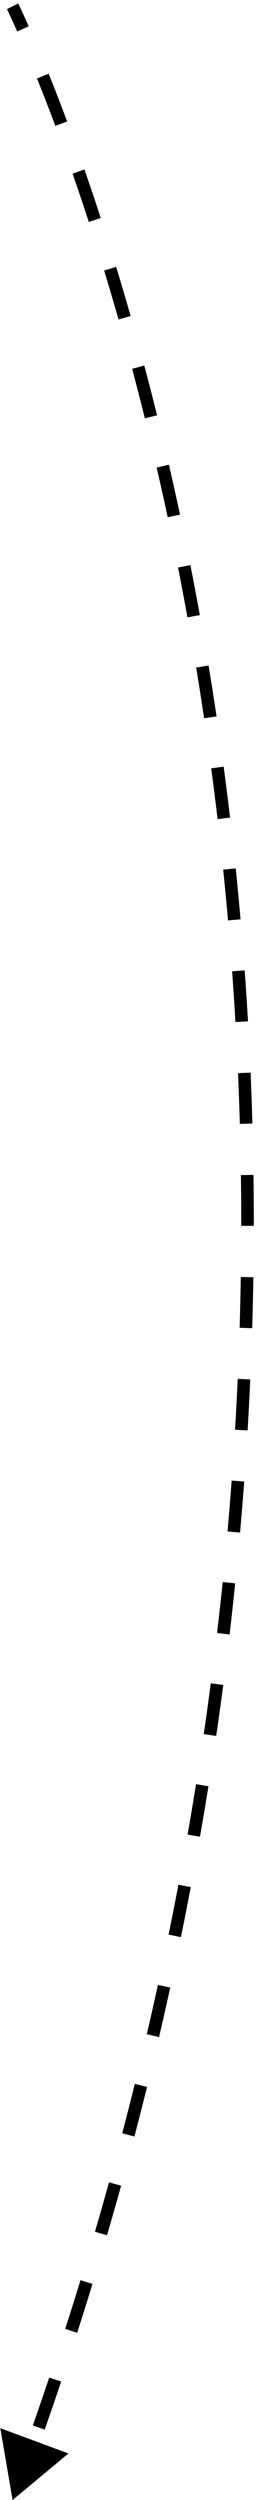 <?xml version="1.0" encoding="UTF-8"?> <svg xmlns="http://www.w3.org/2000/svg" width="41" height="396" viewBox="0 0 41 396" fill="none"><path d="M2 396L10.882 388.621L0.051 384.618L2 396ZM2 1C1.103 1.442 1.103 1.442 1.103 1.442C1.103 1.442 1.103 1.442 1.103 1.442C1.103 1.442 1.103 1.442 1.103 1.442C1.103 1.443 1.104 1.443 1.104 1.443C1.104 1.443 1.104 1.444 1.105 1.445C1.106 1.447 1.107 1.45 1.109 1.455C1.114 1.463 1.12 1.477 1.129 1.495C1.147 1.531 1.174 1.587 1.209 1.66C1.281 1.808 1.387 2.031 1.526 2.328C1.805 2.92 2.214 3.808 2.736 4.983L4.564 4.171C4.036 2.984 3.621 2.083 3.337 1.478C3.195 1.175 3.085 0.946 3.011 0.792C2.974 0.715 2.946 0.657 2.927 0.618C2.917 0.598 2.91 0.583 2.905 0.573C2.902 0.568 2.9 0.564 2.899 0.561C2.898 0.56 2.898 0.559 2.897 0.558C2.897 0.558 2.897 0.557 2.897 0.557C2.897 0.557 2.897 0.557 2.897 0.557C2.897 0.557 2.897 0.557 2.897 0.557C2.897 0.557 2.897 0.557 2 1ZM5.879 12.429C6.764 14.62 7.744 17.128 8.796 19.941L10.669 19.24C9.611 16.411 8.625 13.887 7.734 11.68L5.879 12.429ZM11.53 27.507C12.366 29.902 13.23 32.453 14.112 35.155L16.013 34.534C15.127 31.819 14.259 29.256 13.418 26.848L11.53 27.507ZM16.545 42.854C17.303 45.336 18.069 47.921 18.837 50.606L20.76 50.056C19.989 47.359 19.22 44.763 18.458 42.27L16.545 42.854ZM20.997 58.42C21.675 60.958 22.351 63.573 23.021 66.263L24.962 65.78C24.289 63.079 23.611 60.453 22.93 57.903L20.997 58.42ZM24.894 74.058C25.488 76.624 26.075 79.25 26.651 81.935L28.607 81.516C28.028 78.82 27.439 76.183 26.843 73.607L24.894 74.058ZM28.294 89.901C28.804 92.481 29.304 95.109 29.79 97.786L31.758 97.429C31.27 94.742 30.768 92.103 30.256 89.513L28.294 89.901ZM31.17 105.737C31.606 108.372 32.029 111.05 32.436 113.771L34.414 113.474C34.005 110.744 33.581 108.055 33.143 105.41L31.17 105.737ZM33.562 121.702C33.916 124.348 34.256 127.031 34.579 129.751L36.565 129.515C36.241 126.786 35.9 124.092 35.544 121.436L33.562 121.702ZM35.467 137.75C35.74 140.4 35.998 143.081 36.237 145.793L38.229 145.618C37.989 142.895 37.731 140.204 37.456 137.545L35.467 137.75ZM36.887 153.852C37.081 156.504 37.257 159.184 37.414 161.891L39.411 161.775C39.253 159.058 39.076 156.368 38.881 153.706L36.887 153.852ZM37.824 169.984C37.939 172.639 38.035 175.319 38.112 178.023L40.111 177.966C40.034 175.252 39.938 172.562 39.822 169.898L37.824 169.984ZM38.283 186.13C38.319 188.788 38.336 191.469 38.333 194.171L40.333 194.173C40.336 191.461 40.319 188.771 40.282 186.103L38.283 186.13ZM38.265 202.276C38.223 204.938 38.161 207.62 38.079 210.322L40.078 210.382C40.16 207.67 40.222 204.979 40.264 202.307L38.265 202.276ZM37.774 218.409C37.654 221.075 37.514 223.759 37.353 226.461L39.349 226.58C39.511 223.868 39.652 221.174 39.772 218.499L37.774 218.409ZM36.814 234.519C36.616 237.189 36.398 239.876 36.158 242.579L38.15 242.756C38.391 240.043 38.61 237.346 38.809 234.667L36.814 234.519ZM35.388 250.595C35.112 253.27 34.815 255.96 34.496 258.665L36.483 258.899C36.803 256.184 37.101 253.484 37.378 250.8L35.388 250.595ZM33.5 266.629C33.147 269.298 32.773 271.981 32.377 274.678L34.355 274.969C34.753 272.262 35.129 269.569 35.483 266.891L33.5 266.629ZM31.154 282.612C30.727 285.259 30.278 287.918 29.808 290.591L31.778 290.937C32.249 288.256 32.699 285.587 33.128 282.931L31.154 282.612ZM28.352 298.537C27.853 301.159 27.332 303.792 26.79 306.436L28.75 306.838C29.294 304.184 29.816 301.542 30.317 298.912L28.352 298.537ZM25.1 314.399C24.53 316.992 23.939 319.596 23.328 322.21L25.275 322.665C25.889 320.042 26.482 317.43 27.053 314.828L25.1 314.399ZM21.427 330.083C20.781 332.68 20.113 335.288 19.424 337.906L21.358 338.415C22.049 335.789 22.719 333.172 23.368 330.565L21.427 330.083ZM17.321 345.676C16.599 348.276 15.855 350.884 15.089 353.502L17.008 354.064C17.777 351.437 18.523 348.82 19.248 346.212L17.321 345.676ZM12.786 361.182C11.999 363.743 11.191 366.314 10.361 368.892L12.265 369.505C13.098 366.918 13.908 364.339 14.698 361.769L12.786 361.182ZM7.825 376.598C6.976 379.12 6.106 381.649 5.216 384.185L7.103 384.848C7.996 382.303 8.869 379.766 9.72 377.236L7.825 376.598Z" fill="black"></path></svg> 